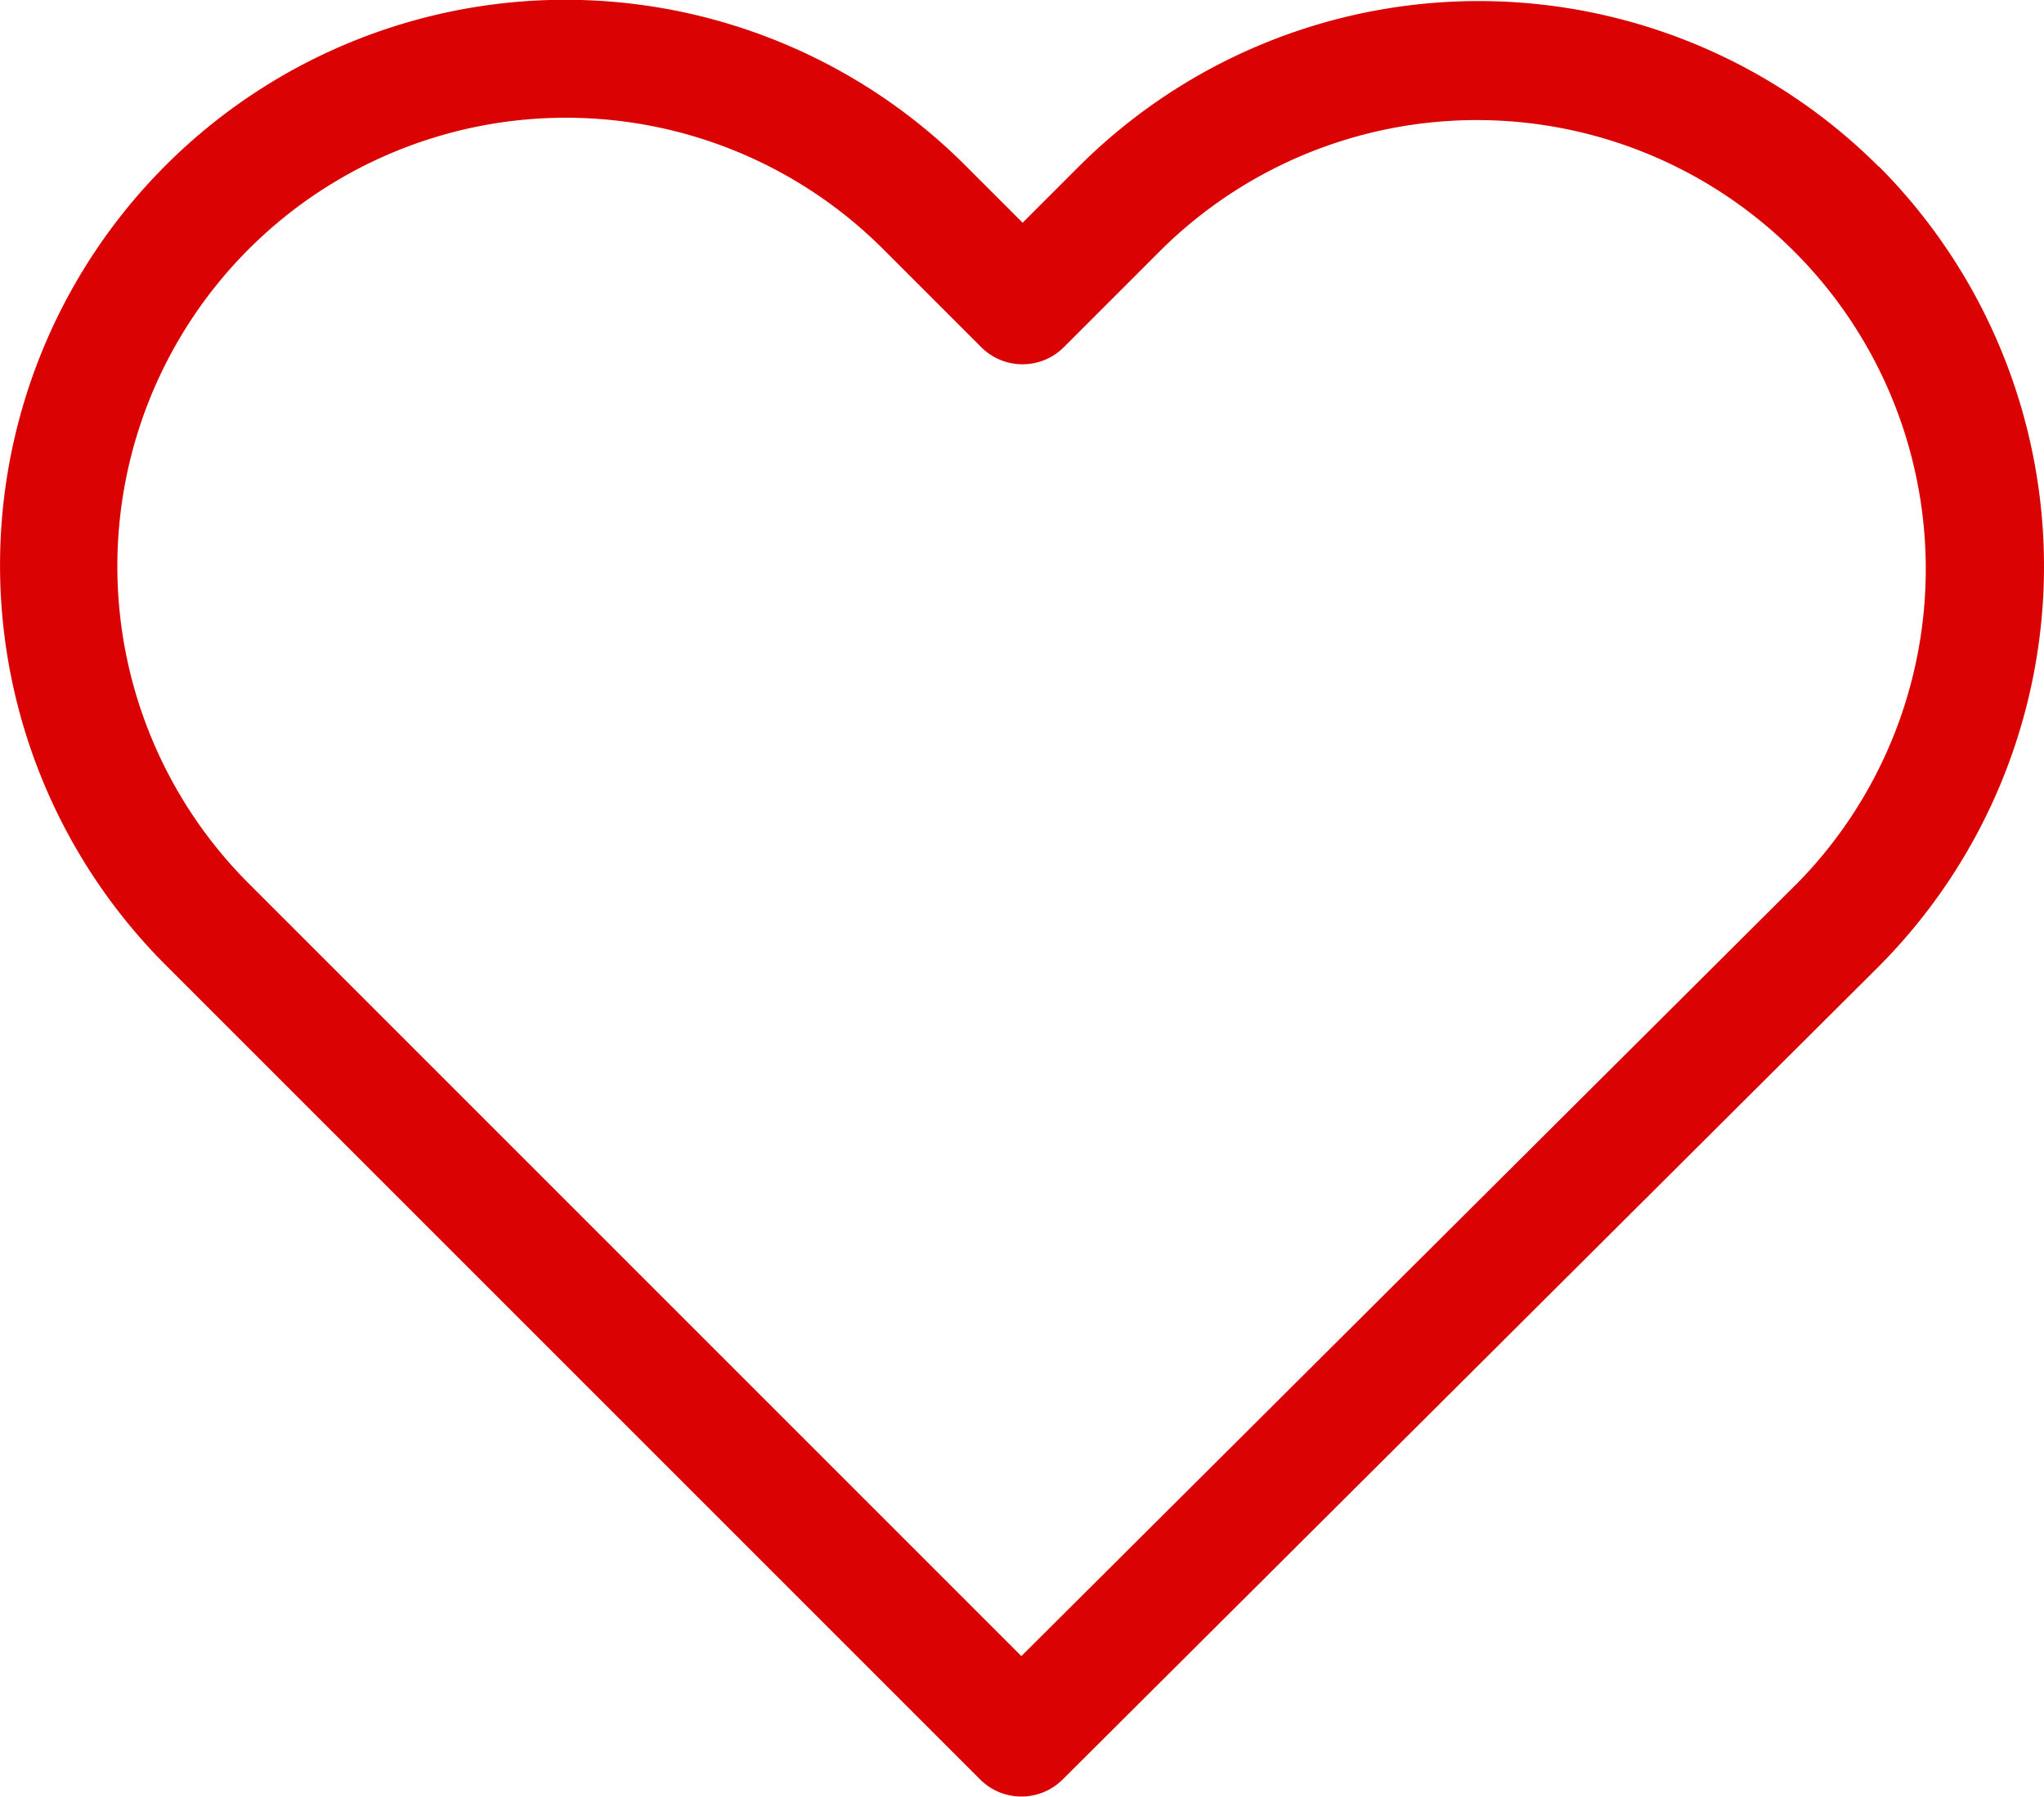 <svg id="icon-product-favori-add" xmlns="http://www.w3.org/2000/svg" width="20.987" height="18.451" viewBox="0 0 20.987 18.451">
  <path id="Path_185" data-name="Path 185" d="M19.292,30.214a5.811,5.811,0,0,0-8.218,0l-.574.574-.583-.583A5.806,5.806,0,0,0,1.7,30.2a5.806,5.806,0,0,0,.009,8.218l8.356,8.356a.6.6,0,0,0,.845,0l8.373-8.342a5.822,5.822,0,0,0,.009-8.222Zm-.854,7.372-7.951,7.92L2.554,37.573a4.606,4.606,0,1,1,6.514-6.514l1.006,1.006a.6.6,0,0,0,.85,0l1-1a4.609,4.609,0,0,1,6.518,6.518Z" transform="translate(0 -28.501)" fill="#da0202"/>
</svg>
